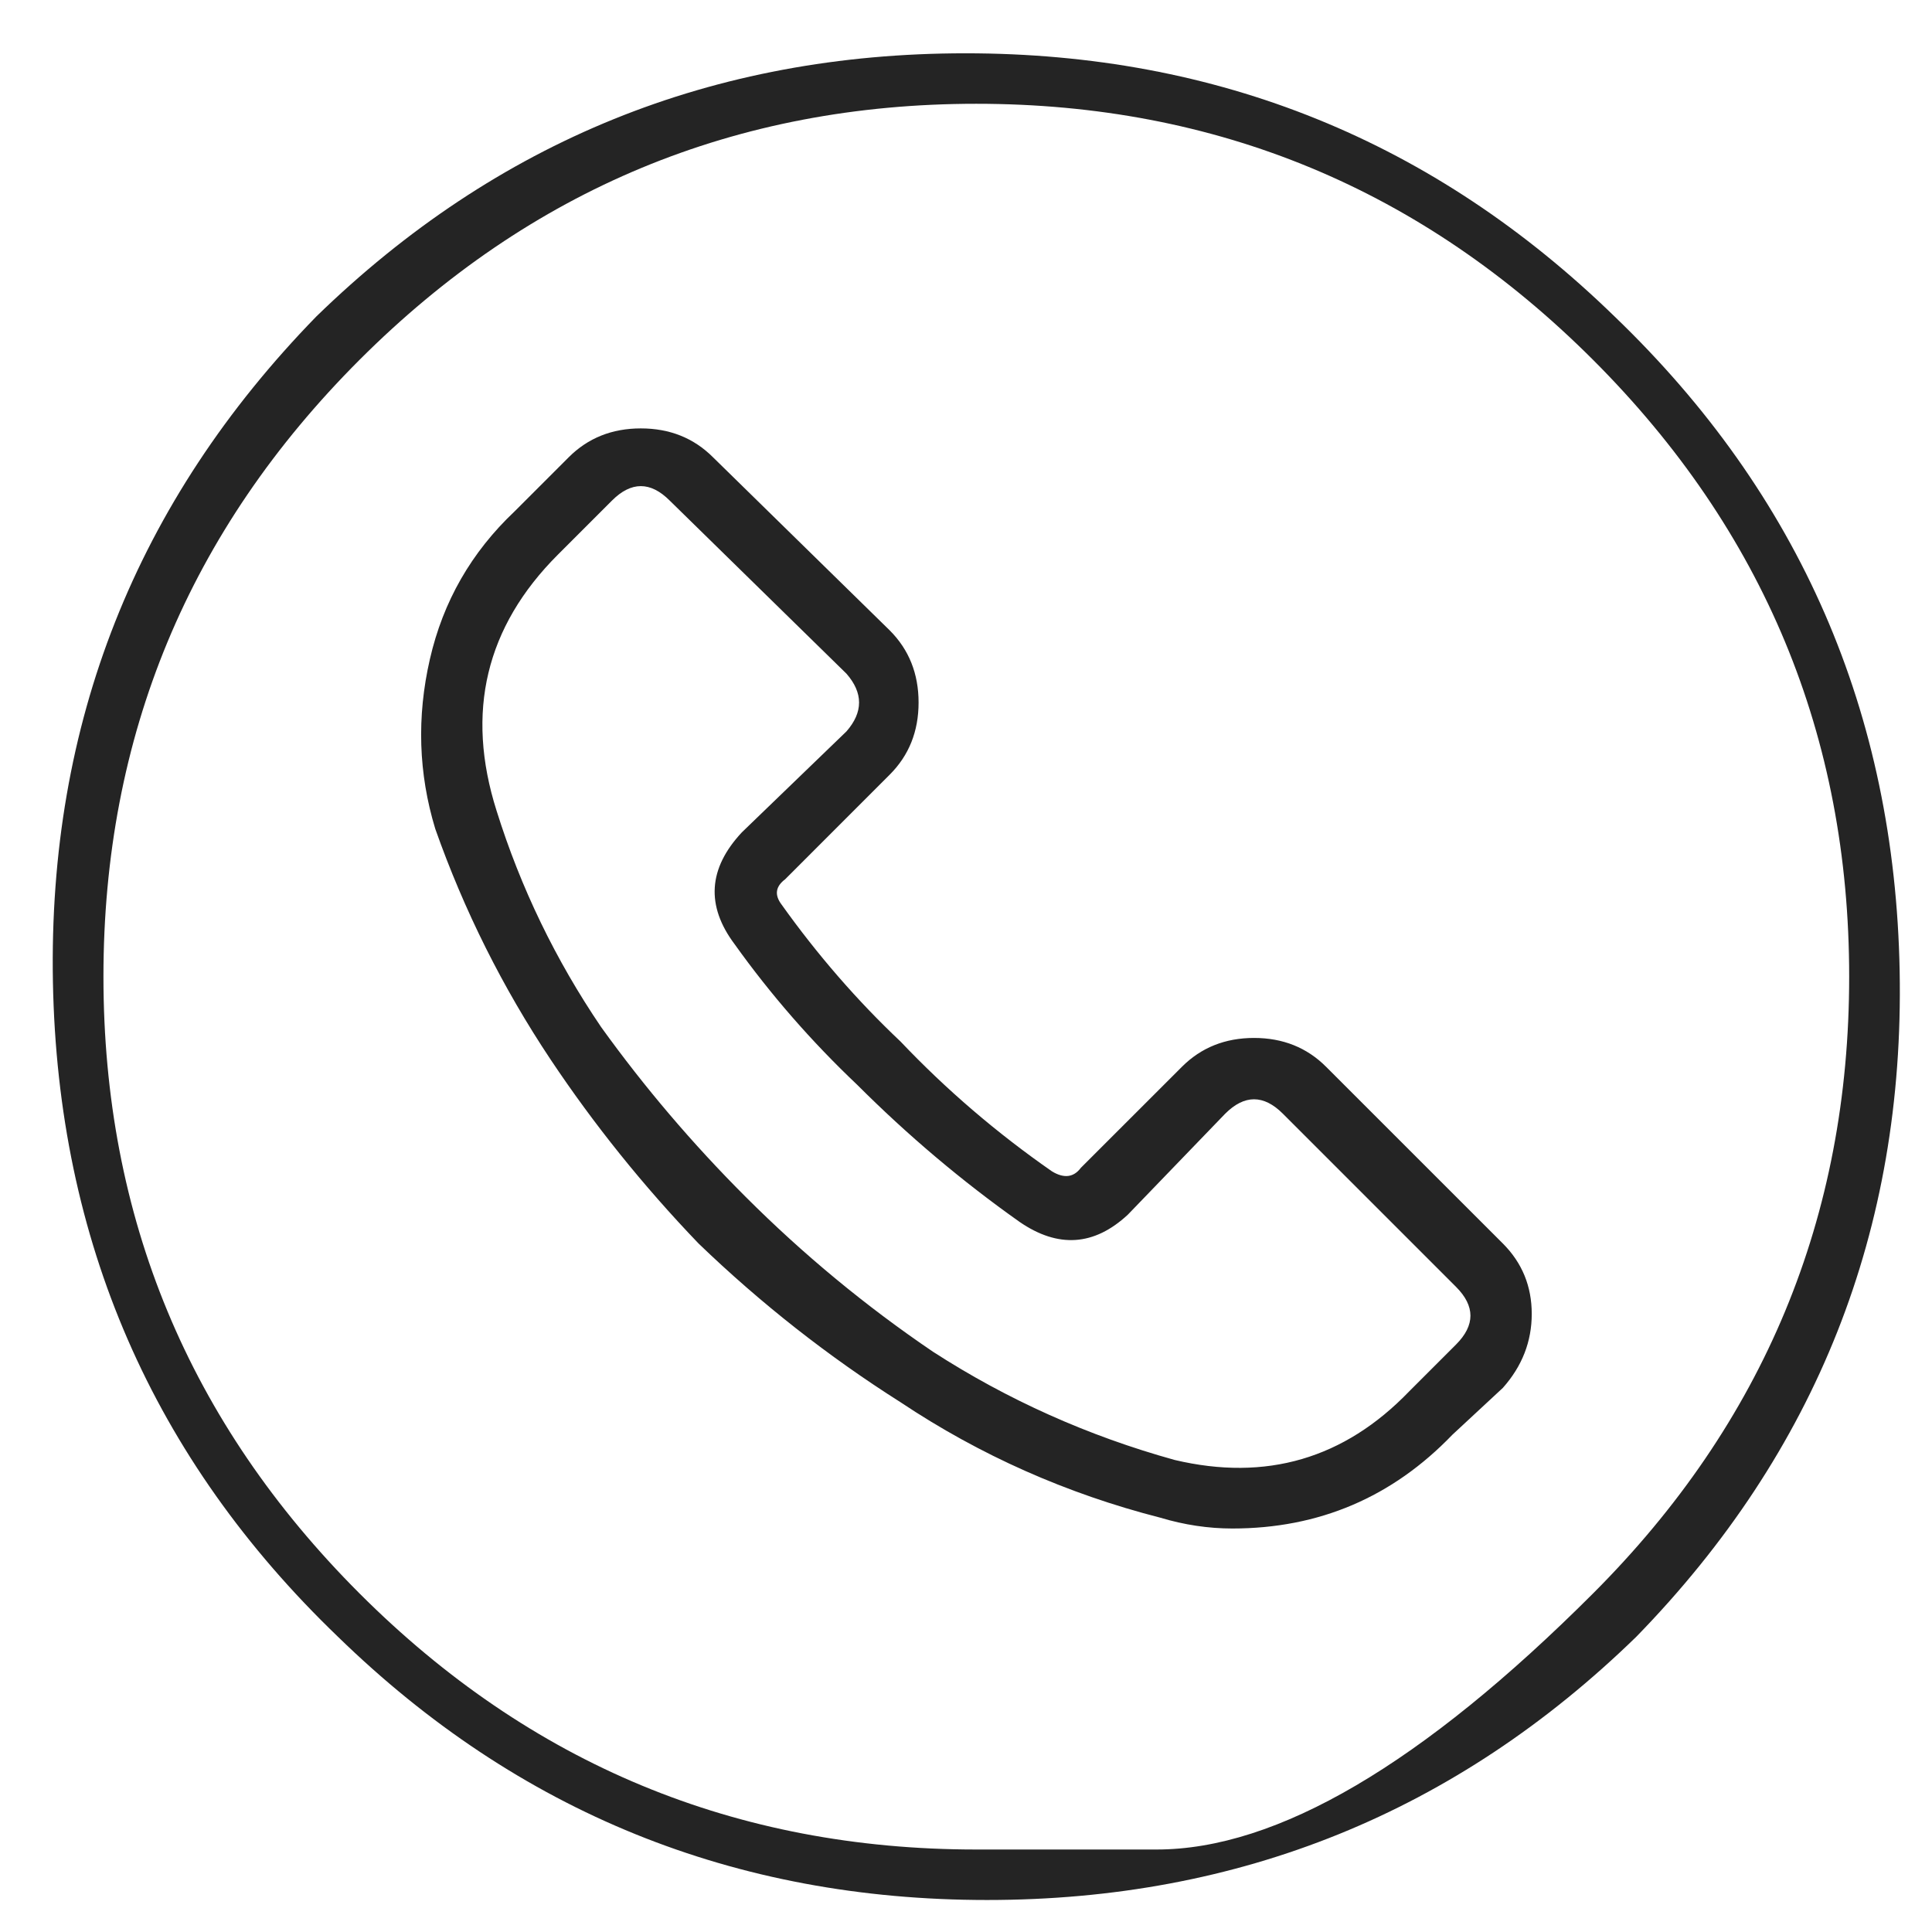 <svg width="46" height="46" viewBox="0 0 46 46" fill="none" xmlns="http://www.w3.org/2000/svg">
<g id="Icon" clip-path="url(#clip0_675_469)">
<path id="Vector" d="M38.445 7.538C42.854 11.774 45.115 16.97 45.23 23.125C45.344 29.279 43.255 34.561 38.961 38.969C34.667 43.149 29.514 45.238 23.503 45.238C17.491 45.238 12.339 43.149 8.045 38.969C3.636 34.733 1.375 29.537 1.26 23.382C1.146 17.228 3.236 11.946 7.529 7.538C11.823 3.359 16.976 1.269 22.987 1.269C28.999 1.269 34.151 3.359 38.445 7.538ZM23.245 44.036C23.245 44.036 24.676 44.036 27.539 44.036C30.401 44.036 33.865 42.004 37.93 37.939C41.995 33.874 44.028 28.979 44.028 23.253C44.028 17.528 41.995 12.633 37.93 8.568C33.865 4.504 28.97 2.471 23.245 2.471C17.52 2.471 12.625 4.504 8.56 8.568C4.495 12.633 2.463 17.528 2.463 23.253C2.463 28.979 4.495 33.874 8.56 37.939C12.625 42.004 17.52 44.036 23.245 44.036ZM35.783 29.608C36.241 30.067 36.47 30.625 36.47 31.283C36.47 31.942 36.241 32.528 35.783 33.044L34.581 34.16C33.15 35.649 31.404 36.393 29.342 36.393C28.77 36.393 28.197 36.307 27.625 36.135C25.392 35.563 23.331 34.647 21.442 33.387C19.724 32.299 18.121 31.04 16.633 29.608C15.316 28.235 14.142 26.774 13.111 25.229C11.966 23.511 11.05 21.679 10.363 19.733C9.963 18.416 9.92 17.07 10.235 15.696C10.549 14.322 11.222 13.149 12.253 12.175L13.541 10.887C13.999 10.429 14.571 10.2 15.258 10.2C15.945 10.2 16.518 10.429 16.976 10.887L21.184 15.009C21.642 15.467 21.871 16.04 21.871 16.727C21.871 17.414 21.642 17.986 21.184 18.444L18.694 20.935C18.465 21.107 18.436 21.307 18.608 21.536C19.466 22.738 20.411 23.826 21.442 24.799C22.529 25.944 23.732 26.975 25.049 27.891C25.335 28.063 25.564 28.034 25.735 27.805L28.14 25.401C28.598 24.942 29.171 24.713 29.858 24.713C30.545 24.713 31.117 24.942 31.575 25.401L35.783 29.608ZM34.667 32.013C35.125 31.555 35.125 31.097 34.667 30.639L30.545 26.517C30.087 26.059 29.629 26.059 29.171 26.517L26.852 28.922C26.05 29.666 25.192 29.723 24.276 29.093C22.901 28.12 21.613 27.032 20.411 25.83C19.323 24.799 18.35 23.683 17.491 22.481C16.804 21.565 16.861 20.677 17.663 19.818L20.154 17.414C20.554 16.956 20.554 16.498 20.154 16.04L15.945 11.918C15.487 11.46 15.029 11.46 14.571 11.918L13.283 13.206C11.566 14.923 11.079 16.956 11.823 19.303C12.396 21.135 13.226 22.853 14.314 24.456C15.344 25.887 16.489 27.233 17.749 28.492C19.123 29.866 20.611 31.097 22.215 32.185C23.989 33.33 25.907 34.189 27.968 34.761C30.144 35.276 32.005 34.733 33.55 33.13L34.667 32.013Z" fill="#242424"/>
</g>
<defs>
<clipPath id="clip0_675_469">
<rect width="45" height="45" fill="white" transform="matrix(1 0 0 -1 0.74 45.41)"/>
</clipPath>
</defs>
</svg>
